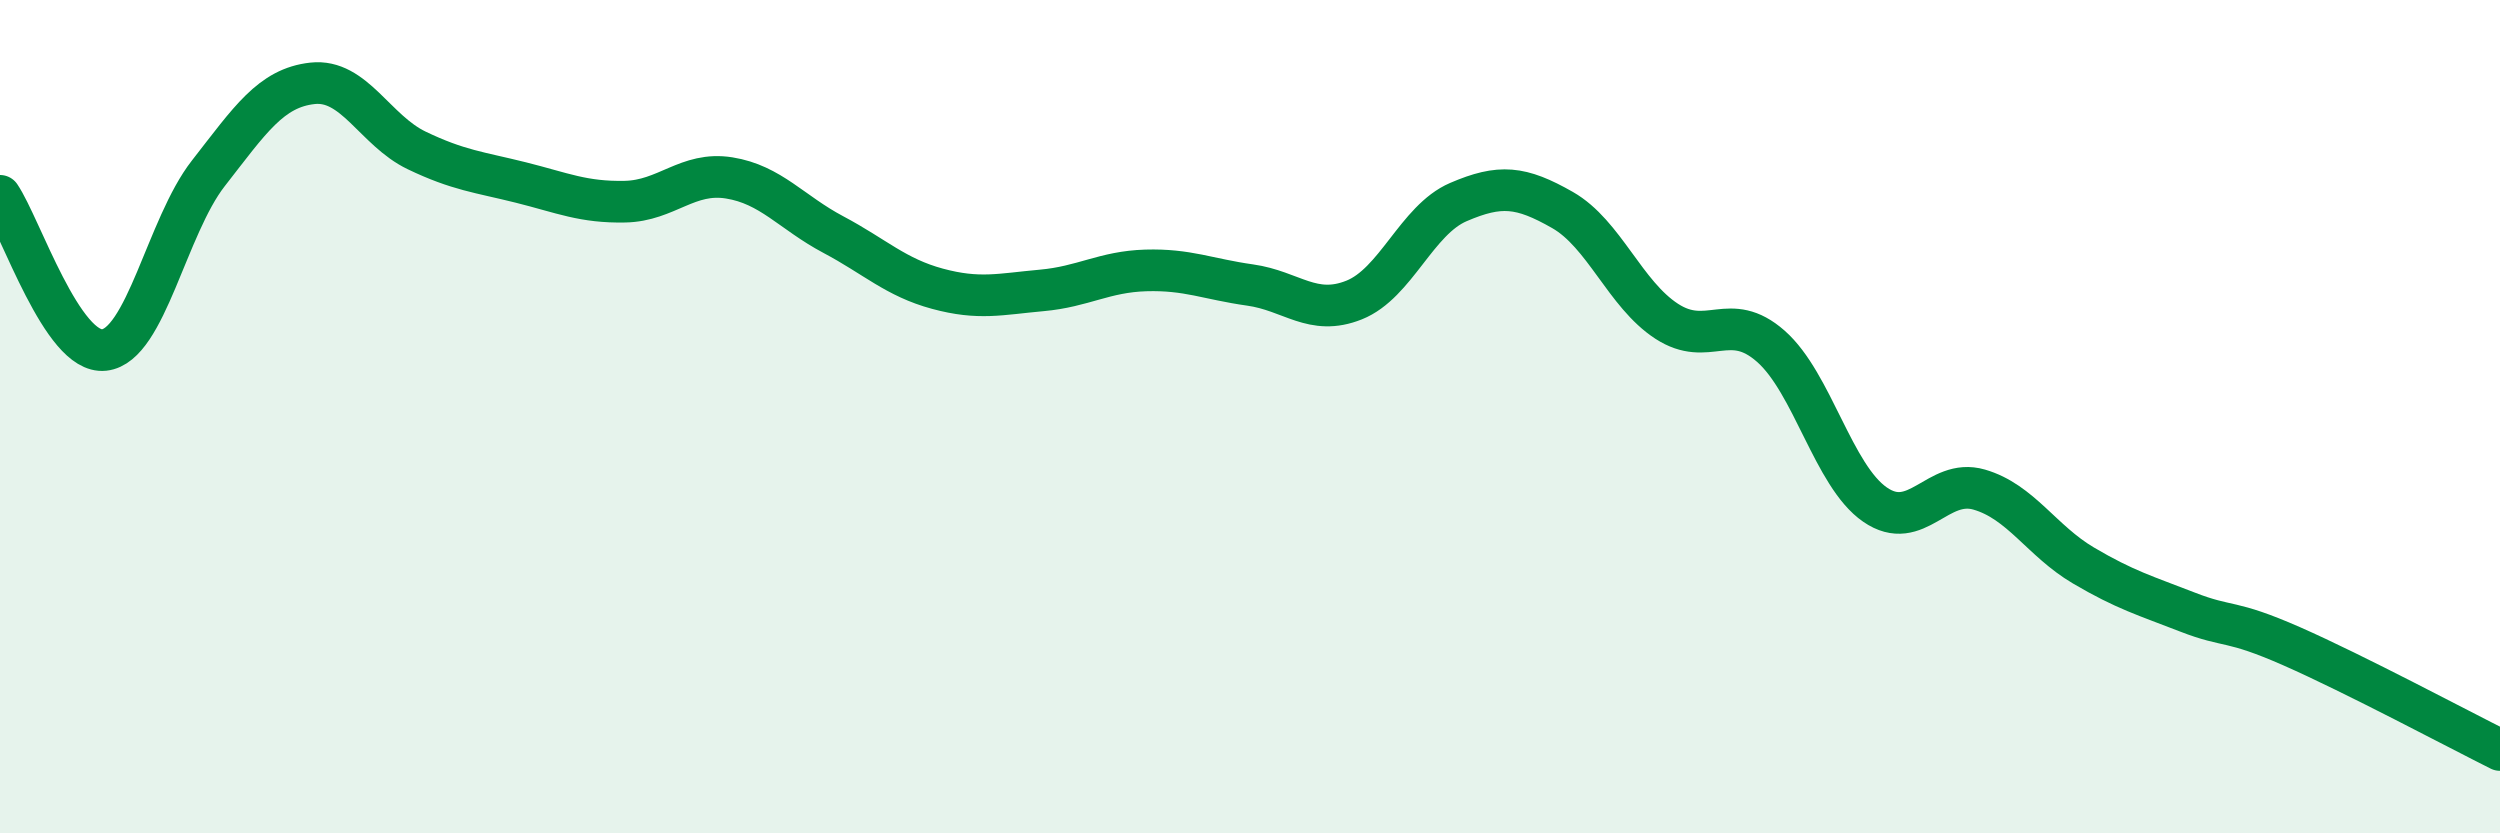 
    <svg width="60" height="20" viewBox="0 0 60 20" xmlns="http://www.w3.org/2000/svg">
      <path
        d="M 0,4.7 C 0.5,5.44 1.5,8.51 2.5,8.4 C 3.5,8.29 4,5.44 5,4.16 C 6,2.88 6.5,2.11 7.5,2 C 8.5,1.89 9,3.13 10,3.61 C 11,4.09 11.5,4.13 12.5,4.38 C 13.5,4.63 14,4.86 15,4.84 C 16,4.82 16.5,4.11 17.5,4.27 C 18.5,4.43 19,5.1 20,5.63 C 21,6.16 21.5,6.66 22.5,6.93 C 23.5,7.2 24,7.06 25,6.97 C 26,6.88 26.5,6.52 27.5,6.49 C 28.5,6.46 29,6.7 30,6.84 C 31,6.98 31.5,7.6 32.5,7.2 C 33.5,6.8 34,5.28 35,4.85 C 36,4.42 36.5,4.47 37.5,5.04 C 38.5,5.61 39,7.06 40,7.71 C 41,8.36 41.5,7.43 42.5,8.31 C 43.5,9.19 44,11.42 45,12.11 C 46,12.8 46.5,11.46 47.5,11.75 C 48.5,12.04 49,12.98 50,13.57 C 51,14.16 51.5,14.3 52.5,14.69 C 53.5,15.08 53.5,14.85 55,15.51 C 56.5,16.17 59,17.5 60,18L60 20L0 20Z"
        fill="#008740"
        opacity="0.1"
        stroke-linecap="round"
        stroke-linejoin="round"
      />
      <path
        d="M 0,4.7 C 0.5,5.44 1.5,8.51 2.5,8.4 C 3.5,8.29 4,5.44 5,4.16 C 6,2.88 6.5,2.11 7.5,2 C 8.5,1.89 9,3.13 10,3.61 C 11,4.09 11.5,4.13 12.5,4.38 C 13.5,4.63 14,4.86 15,4.84 C 16,4.82 16.5,4.11 17.5,4.27 C 18.5,4.43 19,5.1 20,5.63 C 21,6.16 21.5,6.66 22.5,6.93 C 23.5,7.2 24,7.06 25,6.97 C 26,6.88 26.5,6.52 27.5,6.49 C 28.5,6.46 29,6.7 30,6.84 C 31,6.98 31.5,7.6 32.5,7.2 C 33.5,6.8 34,5.28 35,4.85 C 36,4.42 36.5,4.47 37.5,5.04 C 38.5,5.61 39,7.06 40,7.71 C 41,8.36 41.5,7.43 42.5,8.31 C 43.5,9.19 44,11.42 45,12.11 C 46,12.8 46.5,11.46 47.5,11.75 C 48.5,12.04 49,12.98 50,13.57 C 51,14.16 51.5,14.3 52.5,14.69 C 53.5,15.08 53.5,14.85 55,15.51 C 56.5,16.17 59,17.5 60,18"
        stroke="#008740"
        stroke-width="1"
        fill="none"
        stroke-linecap="round"
        stroke-linejoin="round"
      />
    </svg>
  